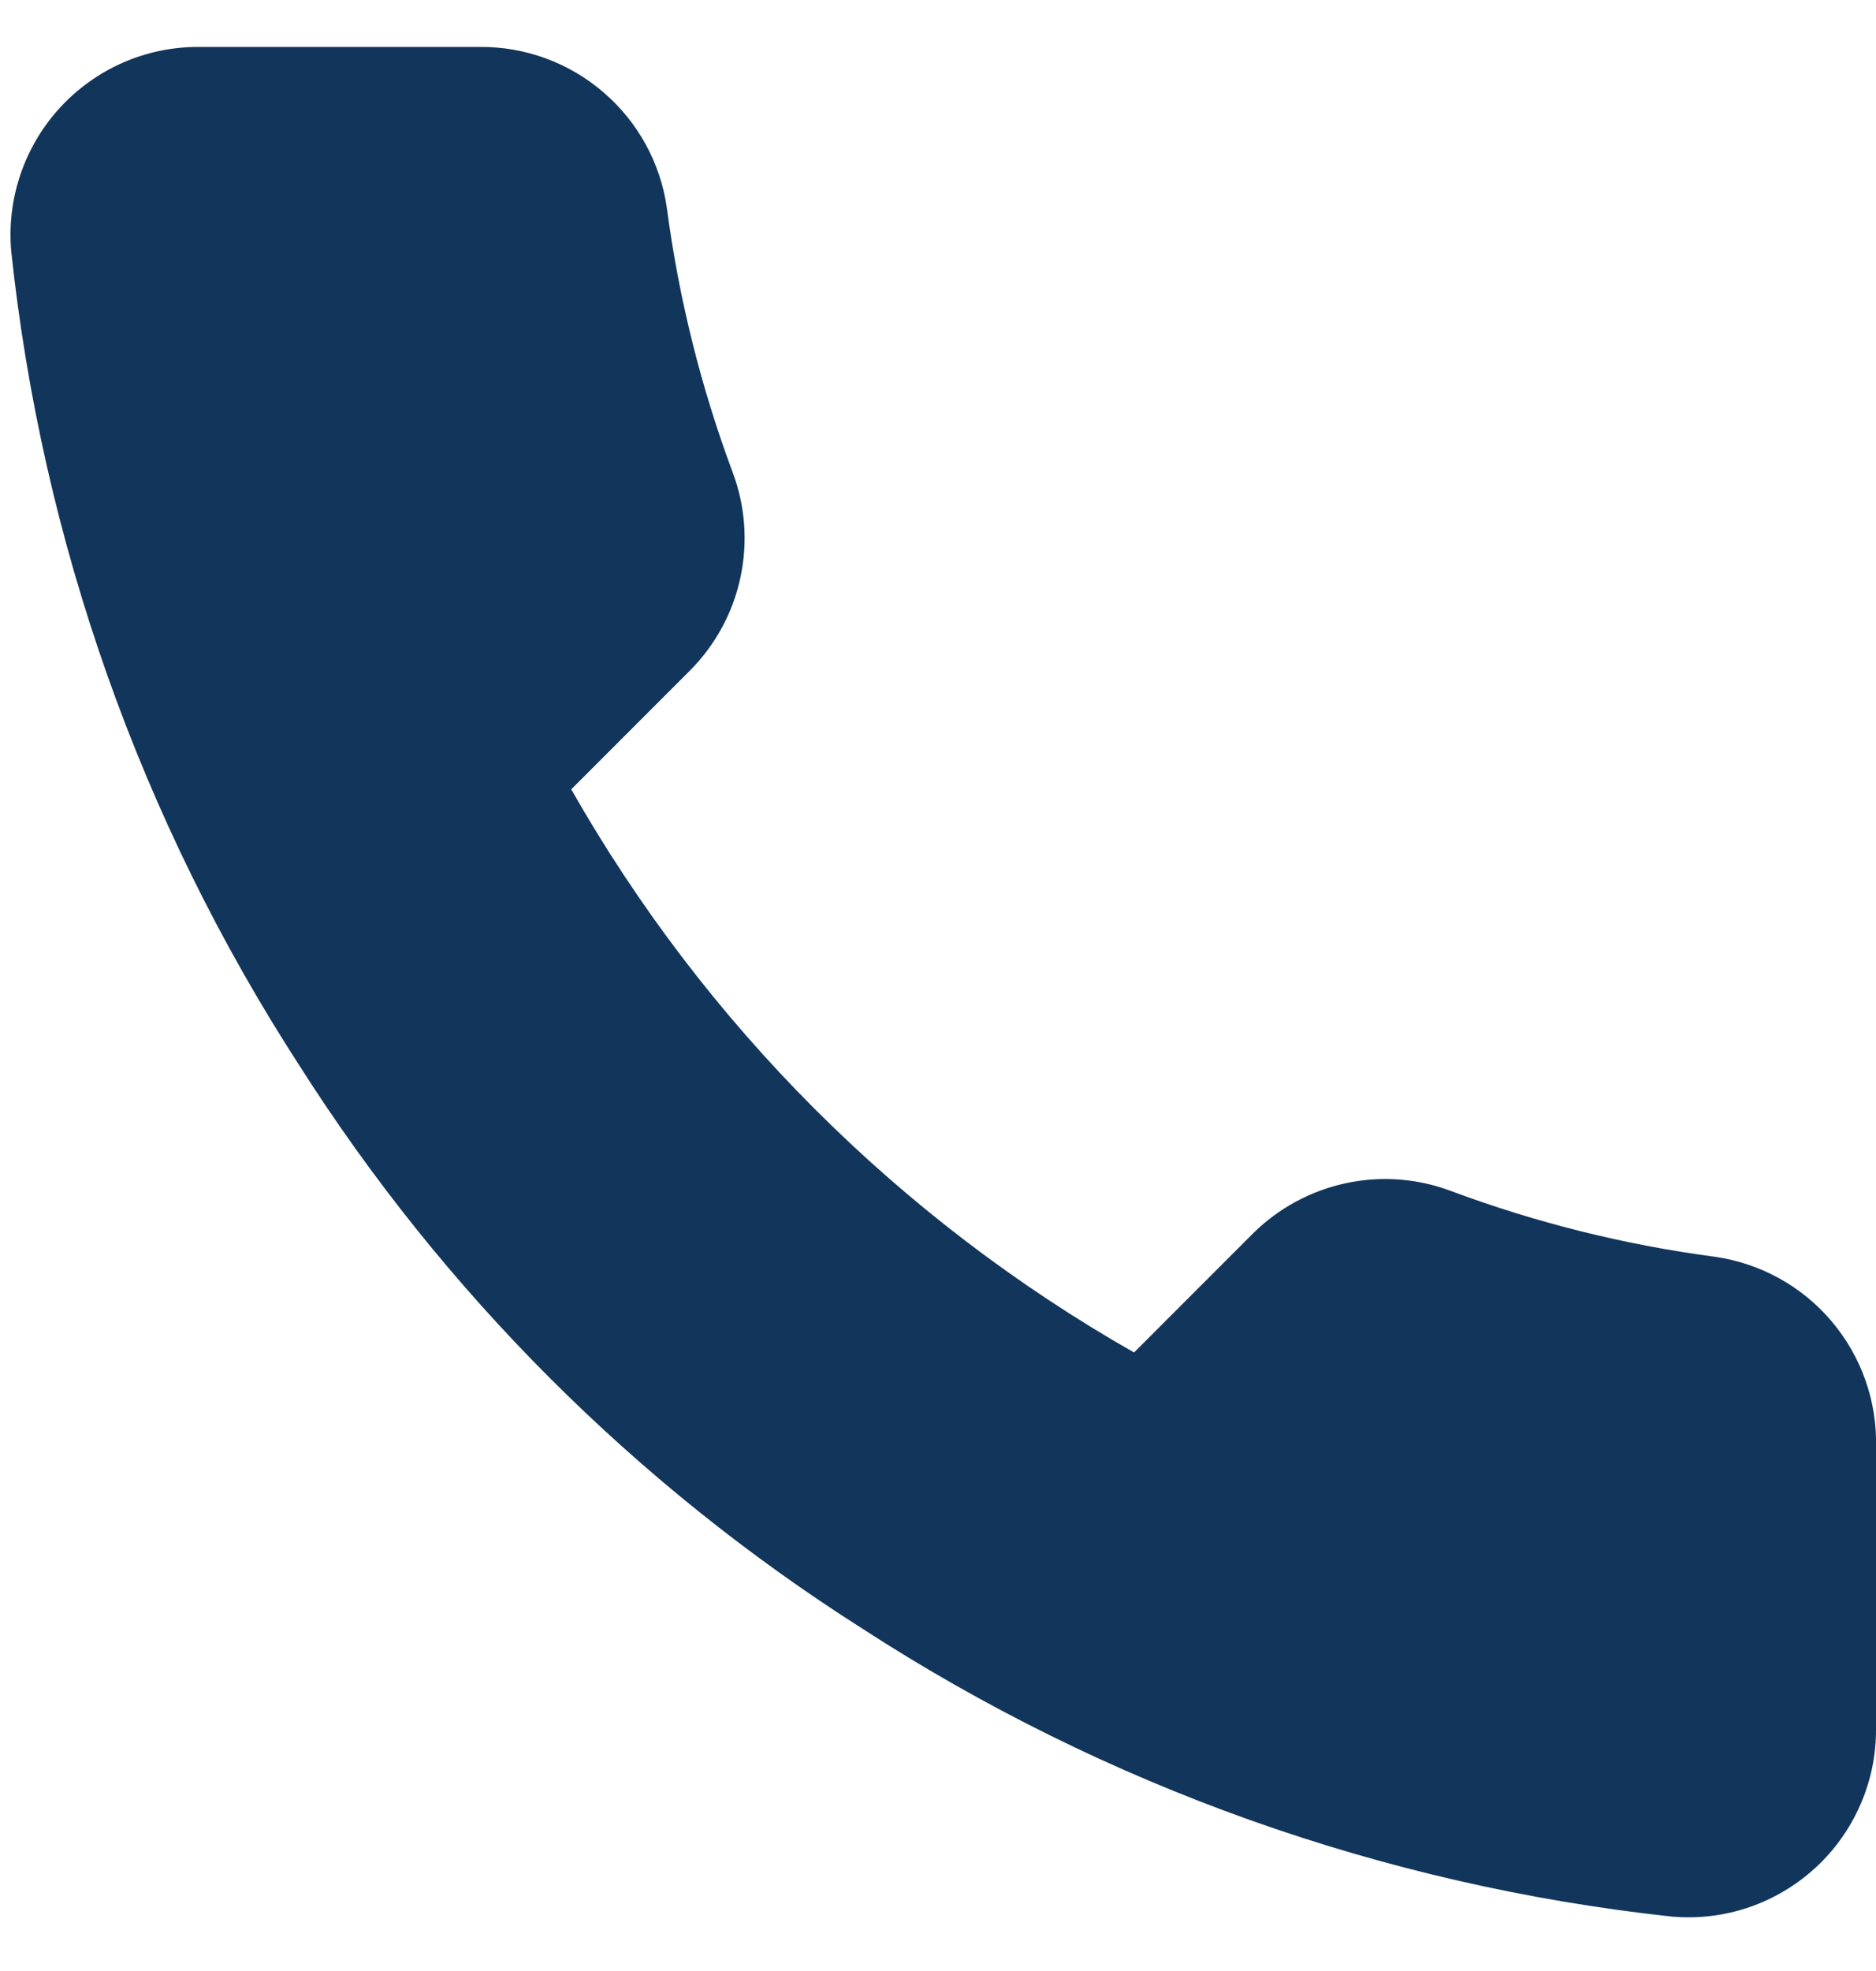 <?xml version="1.0" encoding="UTF-8"?> <svg xmlns="http://www.w3.org/2000/svg" width="20" height="21" viewBox="0 0 20 21" fill="none"><path d="M20 15.42V18.42C20.002 18.698 19.945 18.974 19.833 19.229C19.721 19.485 19.558 19.714 19.352 19.902C19.147 20.09 18.905 20.233 18.641 20.323C18.377 20.412 18.098 20.445 17.82 20.42C14.743 20.086 11.787 19.034 9.19 17.35C6.774 15.815 4.726 13.766 3.19 11.35C1.5 8.741 0.449 5.771 0.12 2.68C0.095 2.403 0.128 2.125 0.217 1.862C0.306 1.598 0.448 1.357 0.635 1.152C0.822 0.947 1.05 0.783 1.304 0.67C1.558 0.558 1.833 0.5 2.11 0.5H5.11C5.596 0.495 6.066 0.667 6.434 0.984C6.802 1.3 7.043 1.739 7.11 2.22C7.237 3.18 7.472 4.123 7.81 5.03C7.945 5.388 7.974 5.777 7.894 6.151C7.815 6.525 7.629 6.868 7.36 7.14L6.09 8.41C7.514 10.914 9.587 12.986 12.09 14.41L13.36 13.14C13.632 12.871 13.976 12.686 14.35 12.606C14.723 12.526 15.113 12.555 15.47 12.69C16.378 13.028 17.32 13.263 18.28 13.39C18.766 13.459 19.21 13.703 19.527 14.078C19.844 14.452 20.013 14.93 20 15.42Z" fill="#12355B"></path></svg> 